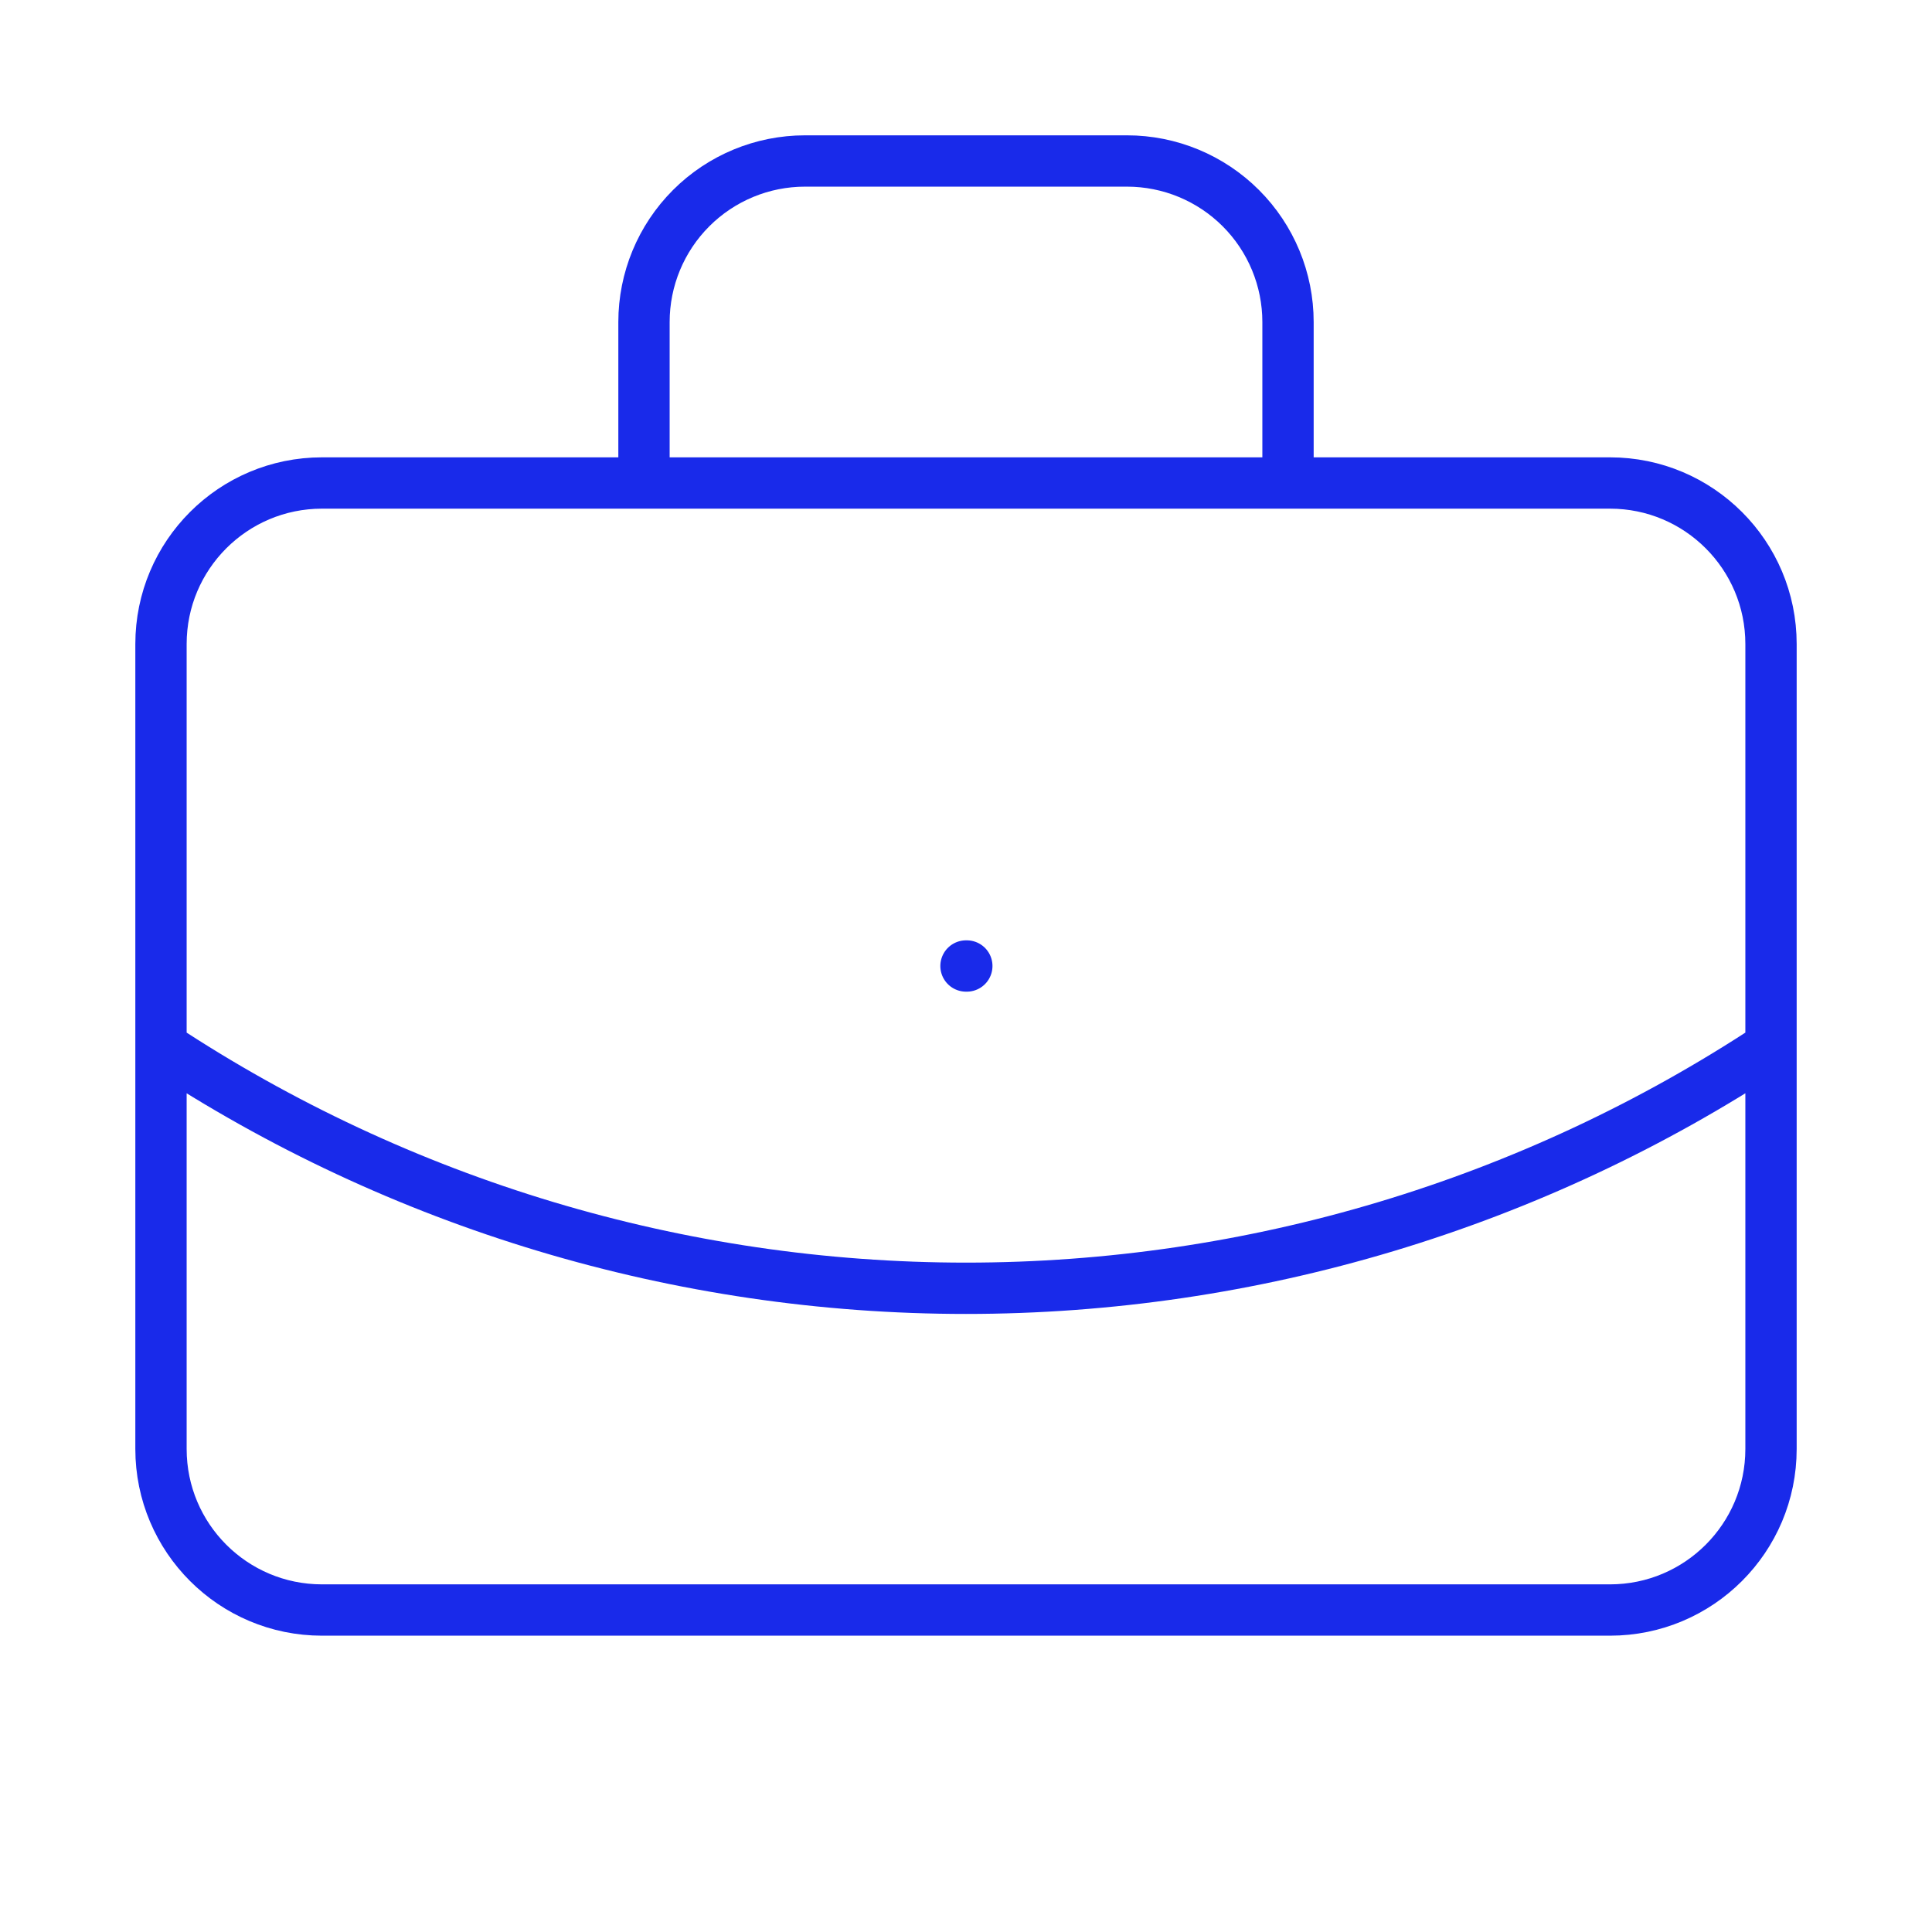 <svg width="64" height="64" viewBox="0 0 64 64" fill="none" xmlns="http://www.w3.org/2000/svg">
<g clip-path="url(#clip0_6009_53060)">
<path d="M32 32H32.027M42.667 16V10.667C42.667 9.252 42.105 7.896 41.105 6.896C40.104 5.895 38.748 5.333 37.333 5.333H26.667C25.252 5.333 23.896 5.895 22.895 6.896C21.895 7.896 21.333 9.252 21.333 10.667V16M58.667 34.667C50.754 39.891 41.481 42.676 32 42.676C22.519 42.676 13.246 39.891 5.333 34.667M10.667 16H53.333C56.279 16 58.667 18.388 58.667 21.334V48C58.667 50.946 56.279 53.334 53.333 53.334H10.667C7.721 53.334 5.333 50.946 5.333 48V21.334C5.333 18.388 7.721 16 10.667 16Z" stroke="#192AEA" stroke-width="1.7" stroke-linecap="round" stroke-linejoin="round"/>
</g>
<defs>
<clipPath id="clip0_6009_53060">
<rect width="64" height="64" fill="white"/>
</clipPath>
</defs>
</svg>
